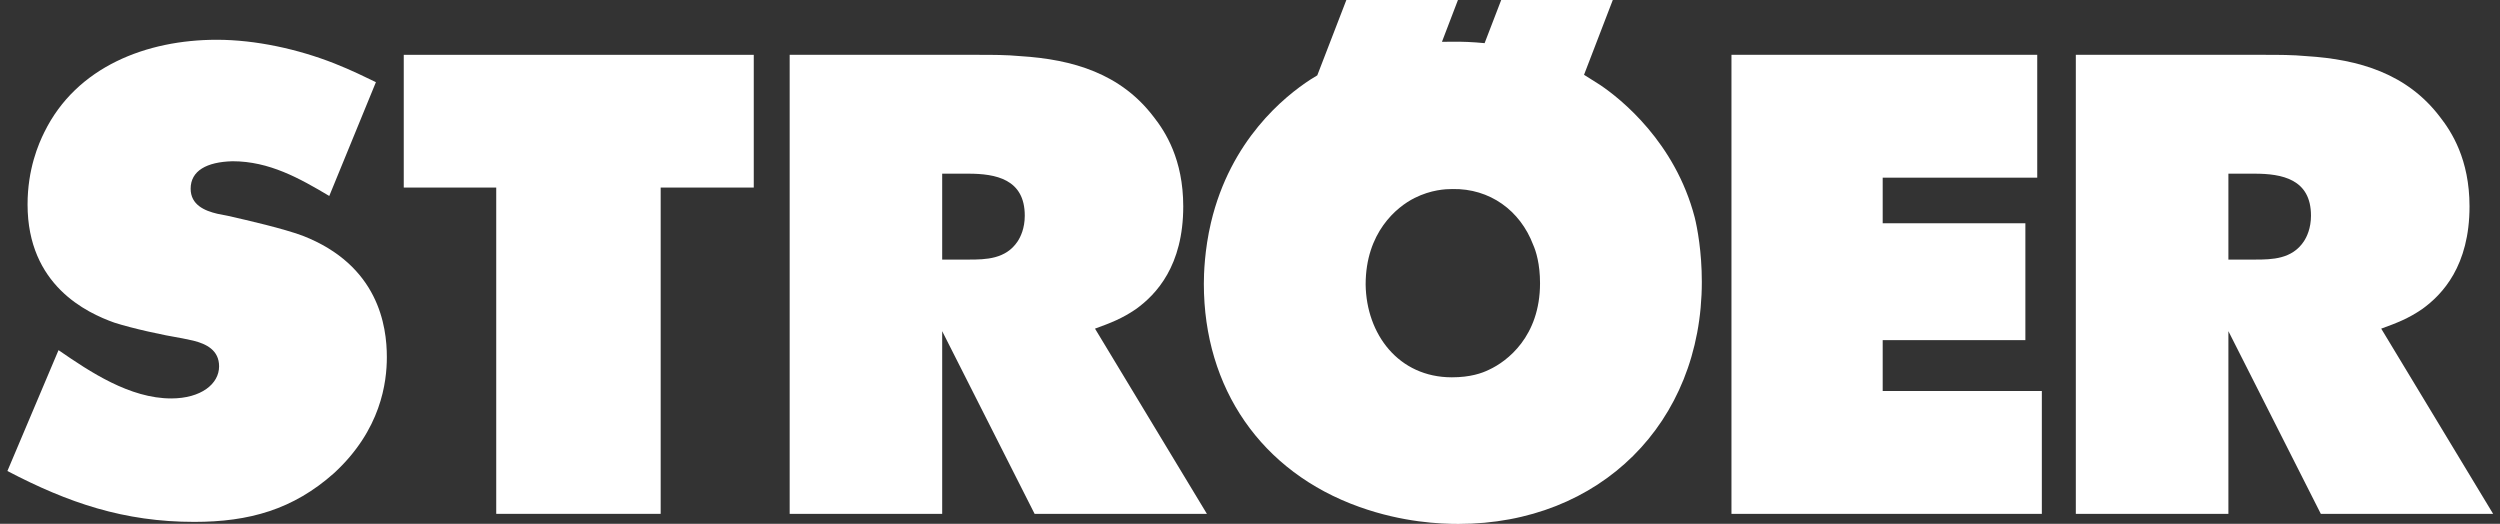 <?xml version="1.0" encoding="UTF-8" standalone="no"?>
<svg xmlns:dc="http://purl.org/dc/elements/1.1/" xmlns:cc="http://creativecommons.org/ns#" xmlns:rdf="http://www.w3.org/1999/02/22-rdf-syntax-ns#" xmlns:svg="http://www.w3.org/2000/svg" xmlns="http://www.w3.org/2000/svg" version="1.1" id="svg4224" height="44" width="210">
  <rect width="100%" height="100%" fill="#333333" stroke="none"/>
  <defs id="defs4226">
    <clipPath id="clipPath622" clipPathUnits="userSpaceOnUse">
      <path id="path624" d="m 26.929,21.968 59.372,0 0,13.465 -59.372,0 0,-13.465 z"/>
    </clipPath>
  </defs>
  <g transform="translate(-164.889,-520.55)" id="layer1">
    <g transform="matrix(0.139,0,0,0.139,141.898,512.277)" style="fill:#ffffff;fill-opacity:1" id="g4255">
      <g style="fill:#ffffff;fill-opacity:1" id="g680" transform="matrix(37.134,0,0,-37.134,1020.242,179.176)">
        <path d="m 0,0 c 0.269,0.135 0.505,0.146 0.617,0.146 0.607,0.011 1.101,-0.348 1.313,-0.907 0.047,-0.104 0.112,-0.315 0.112,-0.625 0,-0.868 -0.535,-1.272 -0.829,-1.408 -0.115,-0.057 -0.306,-0.124 -0.606,-0.124 -0.868,0 -1.392,0.702 -1.403,1.51 0,0.845 0.502,1.261 0.796,1.408 M -1.11,3.222 -1.583,1.996 -1.694,1.928 C -2.117,1.653 -2.995,0.945 -3.313,-0.4 c -0.105,-0.445 -0.116,-0.837 -0.116,-0.997 0,-1.695 0.931,-3.059 2.53,-3.63 0.711,-0.255 1.327,-0.277 1.613,-0.277 2.301,0 3.961,1.64 3.961,3.94 0,0.489 -0.074,0.881 -0.116,1.049 C 4.242,0.901 3.364,1.61 3.015,1.843 L 2.758,2.005 3.226,3.222 1.41,3.222 1.14,2.52 C 0.956,2.538 0.771,2.547 0.586,2.543 l -0.14,-0.001 0.26,0.68 -1.816,0 z" style="fill:#ffffff;fill-opacity:1;fill-rule:nonzero;stroke:none" id="path682"/>
      </g>
      <g style="fill:#ffffff;fill-opacity:1" id="g684" transform="matrix(37.134,0,0,-37.134,1512.062,216.384)">
        <path d="m 0,0 0,1.398 0.425,0 C 0.872,1.398 1.344,1.31 1.344,0.715 1.344,0.508 1.275,0.367 1.227,0.295 1.035,0.007 0.711,0 0.436,0 L 0,0 Z m 0.597,3.332 -3.08,0 0,-7.47 2.483,0 0,2.973 1.504,-2.973 2.804,0 -1.821,3.014 c 0.254,0.092 0.441,0.164 0.666,0.318 0.332,0.239 0.771,0.705 0.771,1.671 0,0.768 -0.294,1.218 -0.482,1.458 C 2.908,3.024 2.132,3.258 1.269,3.311 1.046,3.332 0.821,3.332 0.597,3.332" style="fill:#ffffff;fill-opacity:1;fill-rule:nonzero;stroke:none" id="path686"/>
      </g>
      <g style="fill:#ffffff;fill-opacity:1" id="g688" transform="matrix(37.134,0,0,-37.134,734.781,216.384)">
        <path d="m 0,0 0,1.398 0.425,0 C 0.871,1.398 1.344,1.31 1.344,0.715 1.344,0.508 1.275,0.367 1.227,0.295 1.035,0.007 0.71,0 0.436,0 L 0,0 Z m 0.597,3.332 -3.079,0 0,-7.47 2.482,0 0,2.973 1.504,-2.973 2.804,0 -1.821,3.014 c 0.253,0.092 0.441,0.164 0.666,0.318 0.332,0.239 0.77,0.705 0.77,1.671 0,0.768 -0.293,1.218 -0.482,1.458 C 2.908,3.024 2.132,3.258 1.269,3.311 1.046,3.332 0.821,3.332 0.597,3.332" style="fill:#ffffff;fill-opacity:1;fill-rule:nonzero;stroke:none" id="path690"/>
      </g>
      <g style="fill:#ffffff;fill-opacity:1" id="g692" transform="matrix(37.134,0,0,-37.134,409.398,92.651)">
        <path d="m 0,0 0,-2.16 1.505,0 0,-5.31 2.676,0 0,5.31 1.515,0 0,2.16 L 0,0 Z" style="fill:#ffffff;fill-opacity:1;fill-rule:nonzero;stroke:none" id="path694"/>
      </g>
      <g style="fill:#ffffff;fill-opacity:1" id="g696" transform="matrix(37.134,0,0,-37.134,1211.755,370.042)">
        <path d="m 0,0 5.051,0 0,1.999 -2.59,0 0,0.828 2.322,0 0,1.902 -2.322,0 0,0.742 2.515,0 0,1.999 L 0,7.47 0,0 Z" style="fill:#ffffff;fill-opacity:1;fill-rule:nonzero;stroke:none" id="path698"/>
      </g>
      <g style="fill:#ffffff;fill-opacity:1" id="g700" transform="matrix(37.134,0,0,-37.134,367.393,97.812)">
        <path d="m 0,0 c -0.588,0.231 -1.276,0.384 -1.912,0.384 -1.138,0 -2.282,-0.436 -2.806,-1.504 -0.094,-0.189 -0.273,-0.599 -0.273,-1.177 0,-1.315 0.965,-1.763 1.411,-1.922 0.298,-0.096 0.789,-0.203 1.109,-0.256 l 0.175,-0.037 c 0.215,-0.053 0.422,-0.156 0.422,-0.419 0,-0.286 -0.294,-0.522 -0.78,-0.522 -0.672,0 -1.319,0.431 -1.833,0.786 l -0.832,-1.967 c 0.992,-0.519 1.897,-0.828 3.042,-0.828 0.892,0 1.607,0.201 2.271,0.791 0.768,0.705 0.862,1.481 0.862,1.891 0,0.505 -0.135,1.494 -1.37,1.975 -0.32,0.118 -0.875,0.246 -1.206,0.321 l -0.181,0.036 c -0.21,0.049 -0.436,0.146 -0.436,0.408 0,0.291 0.259,0.436 0.682,0.447 0.597,0 1.09,-0.277 1.574,-0.565 l 0.759,1.852 C 0.511,-0.226 0.287,-0.113 0,0" style="fill:#ffffff;fill-opacity:1;fill-rule:nonzero;stroke:none" id="path702"/>
      </g>
    </g>
  </g>
</svg>